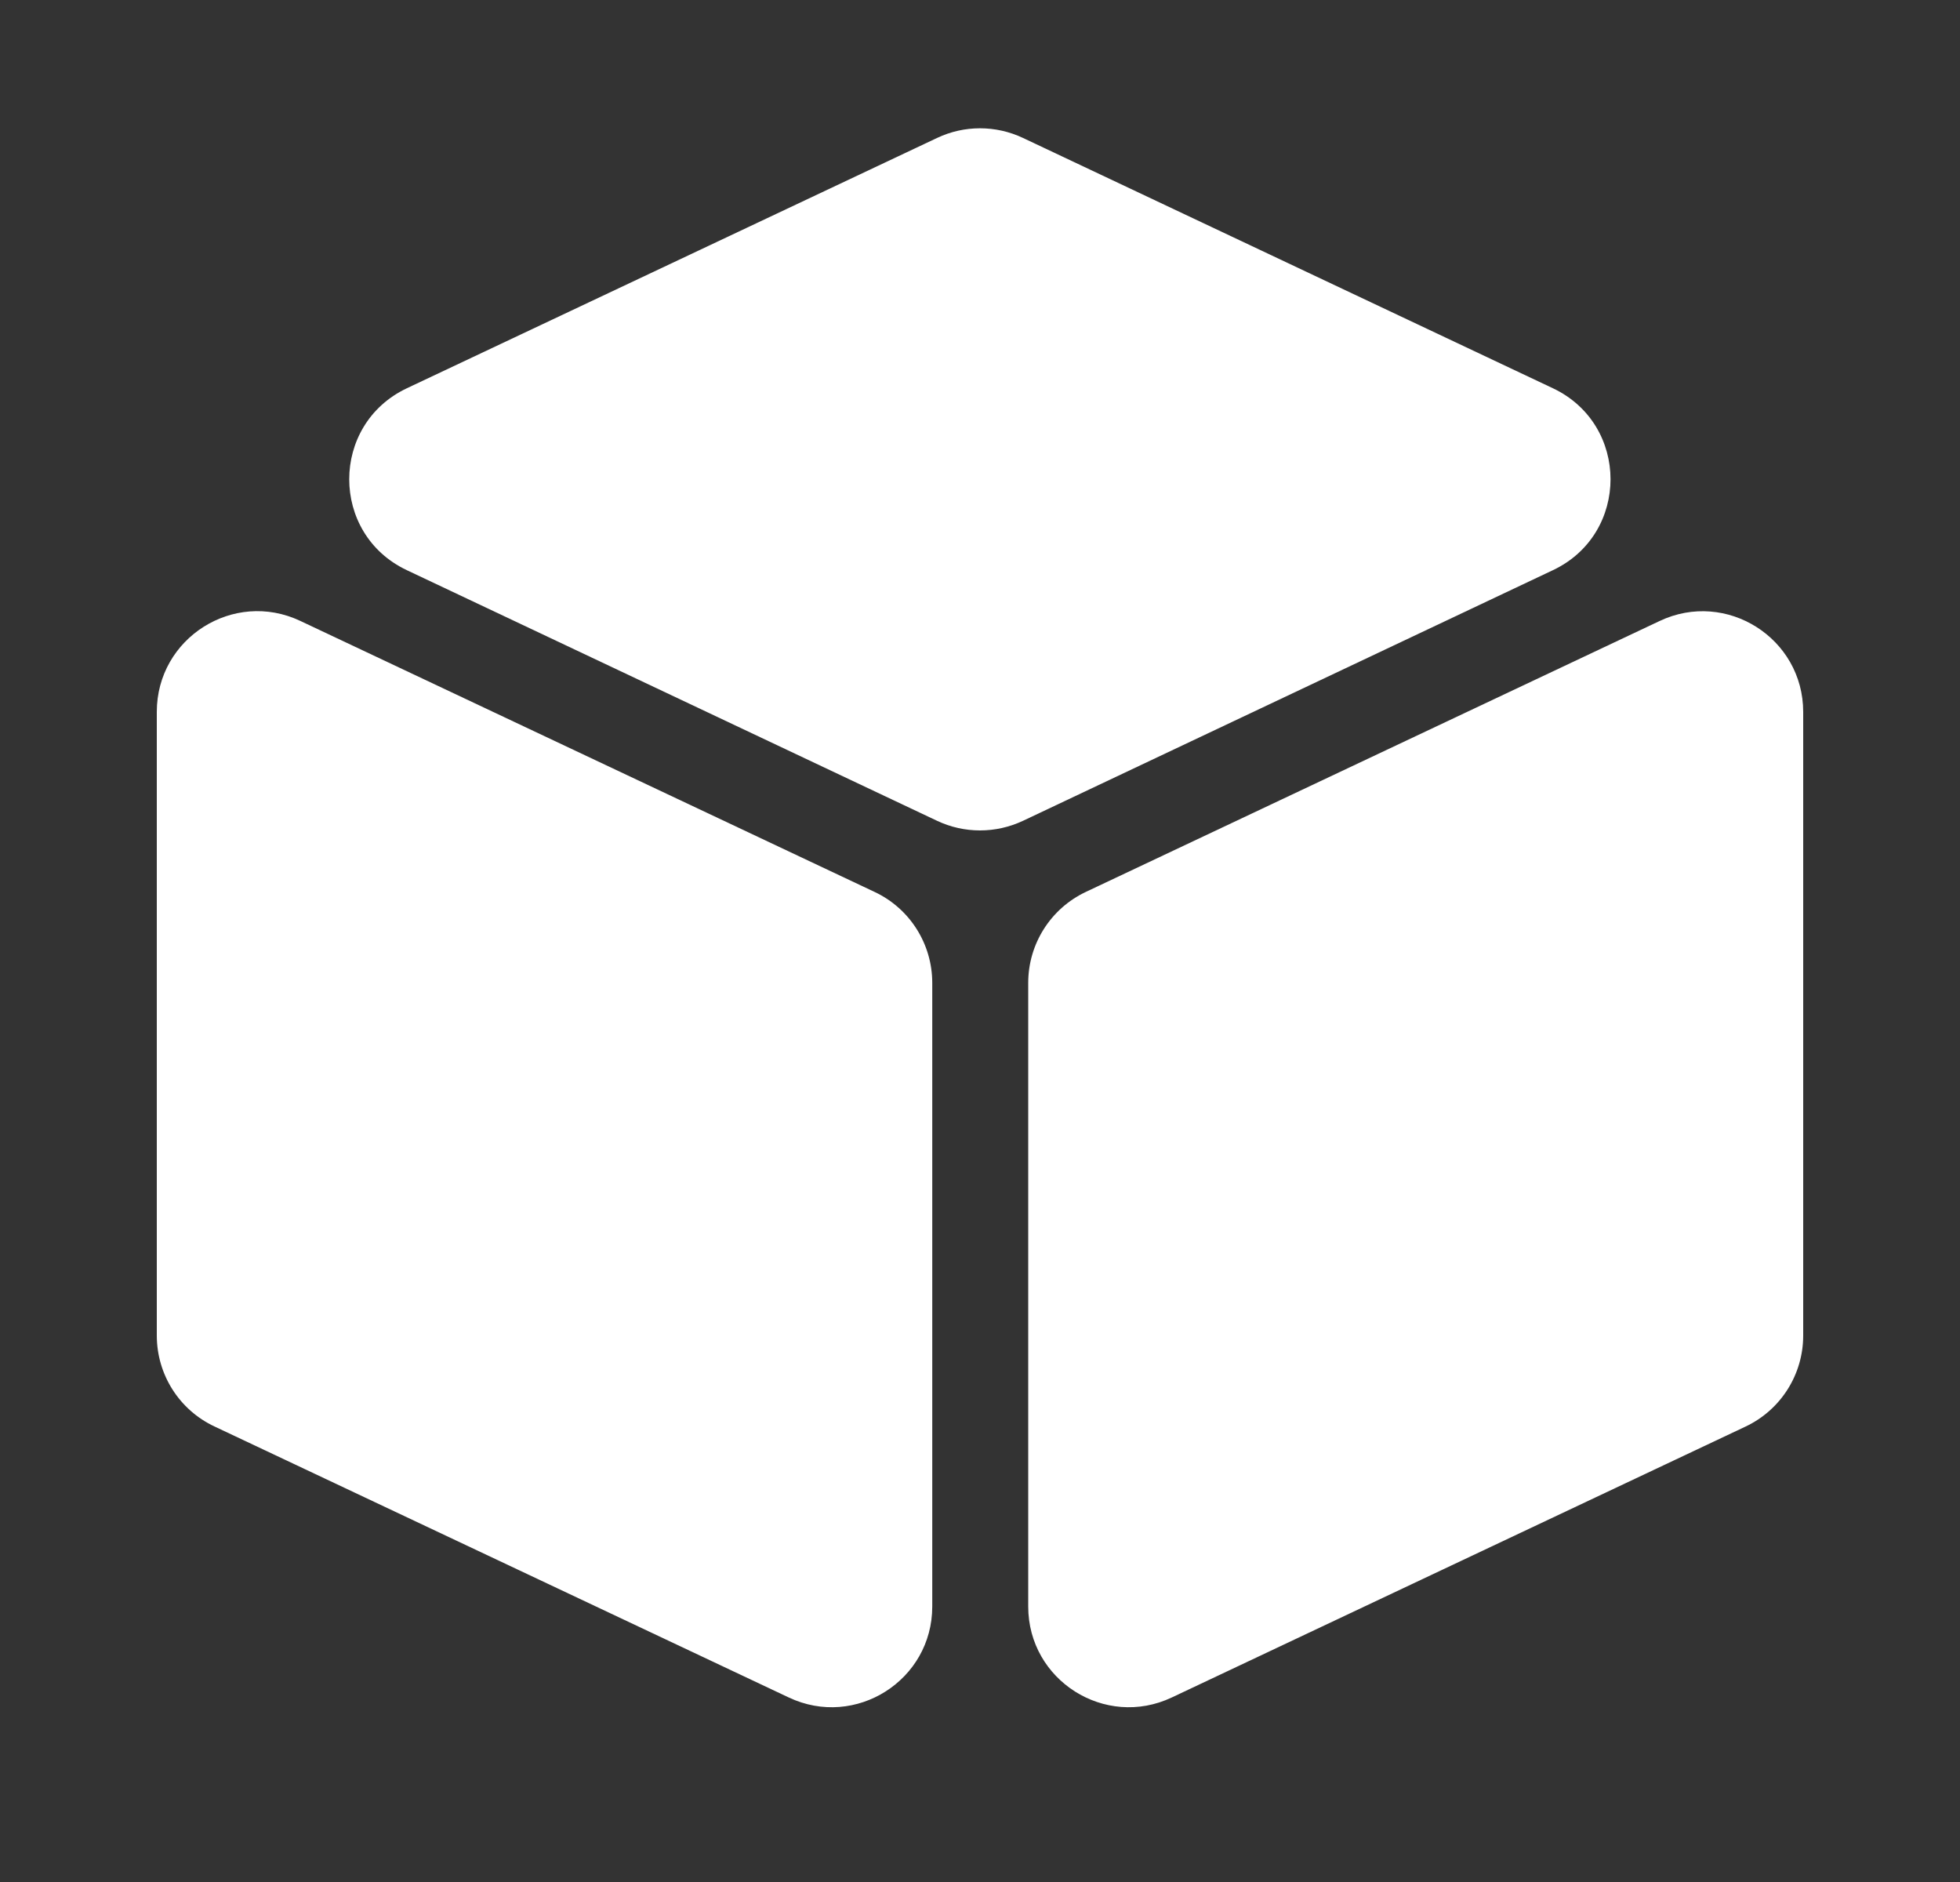 <svg fill="none" height="24" viewBox="0 0 25 24" width="25" xmlns="http://www.w3.org/2000/svg">
  <rect x="0" y="0" width="25" height="24" fill="#333333" stroke="none"/>
  <g fill="#fff">
    <path
      d="m2 17.031c0 .497.286.949.736 1.16l7.325 3.456c.851.402 1.83-.219 1.83-1.16v-7.953c0-.496-.286-.949-.736-1.16l-7.325-3.456c-.851-.402-1.83.219-1.83 1.16z" />
    <path
      d="m13.048 1.759c-.347-.164-.749-.164-1.095-0l-6.763 3.192c-.98.463-.981 1.857-.001 2.32l6.763 3.196c.347.164.749.164 1.097-0l6.759-3.196c.98-.463.979-1.857-.001-2.32z" />
    <path
      d="m13.115 20.487c0 .941.98 1.562 1.831 1.16l7.319-3.455c.449-.212.735-.664.735-1.16v-7.953c0-.941-.98-1.562-1.831-1.16l-7.319 3.455c-.449.212-.735.664-.735 1.16z" />
  </g>
</svg>